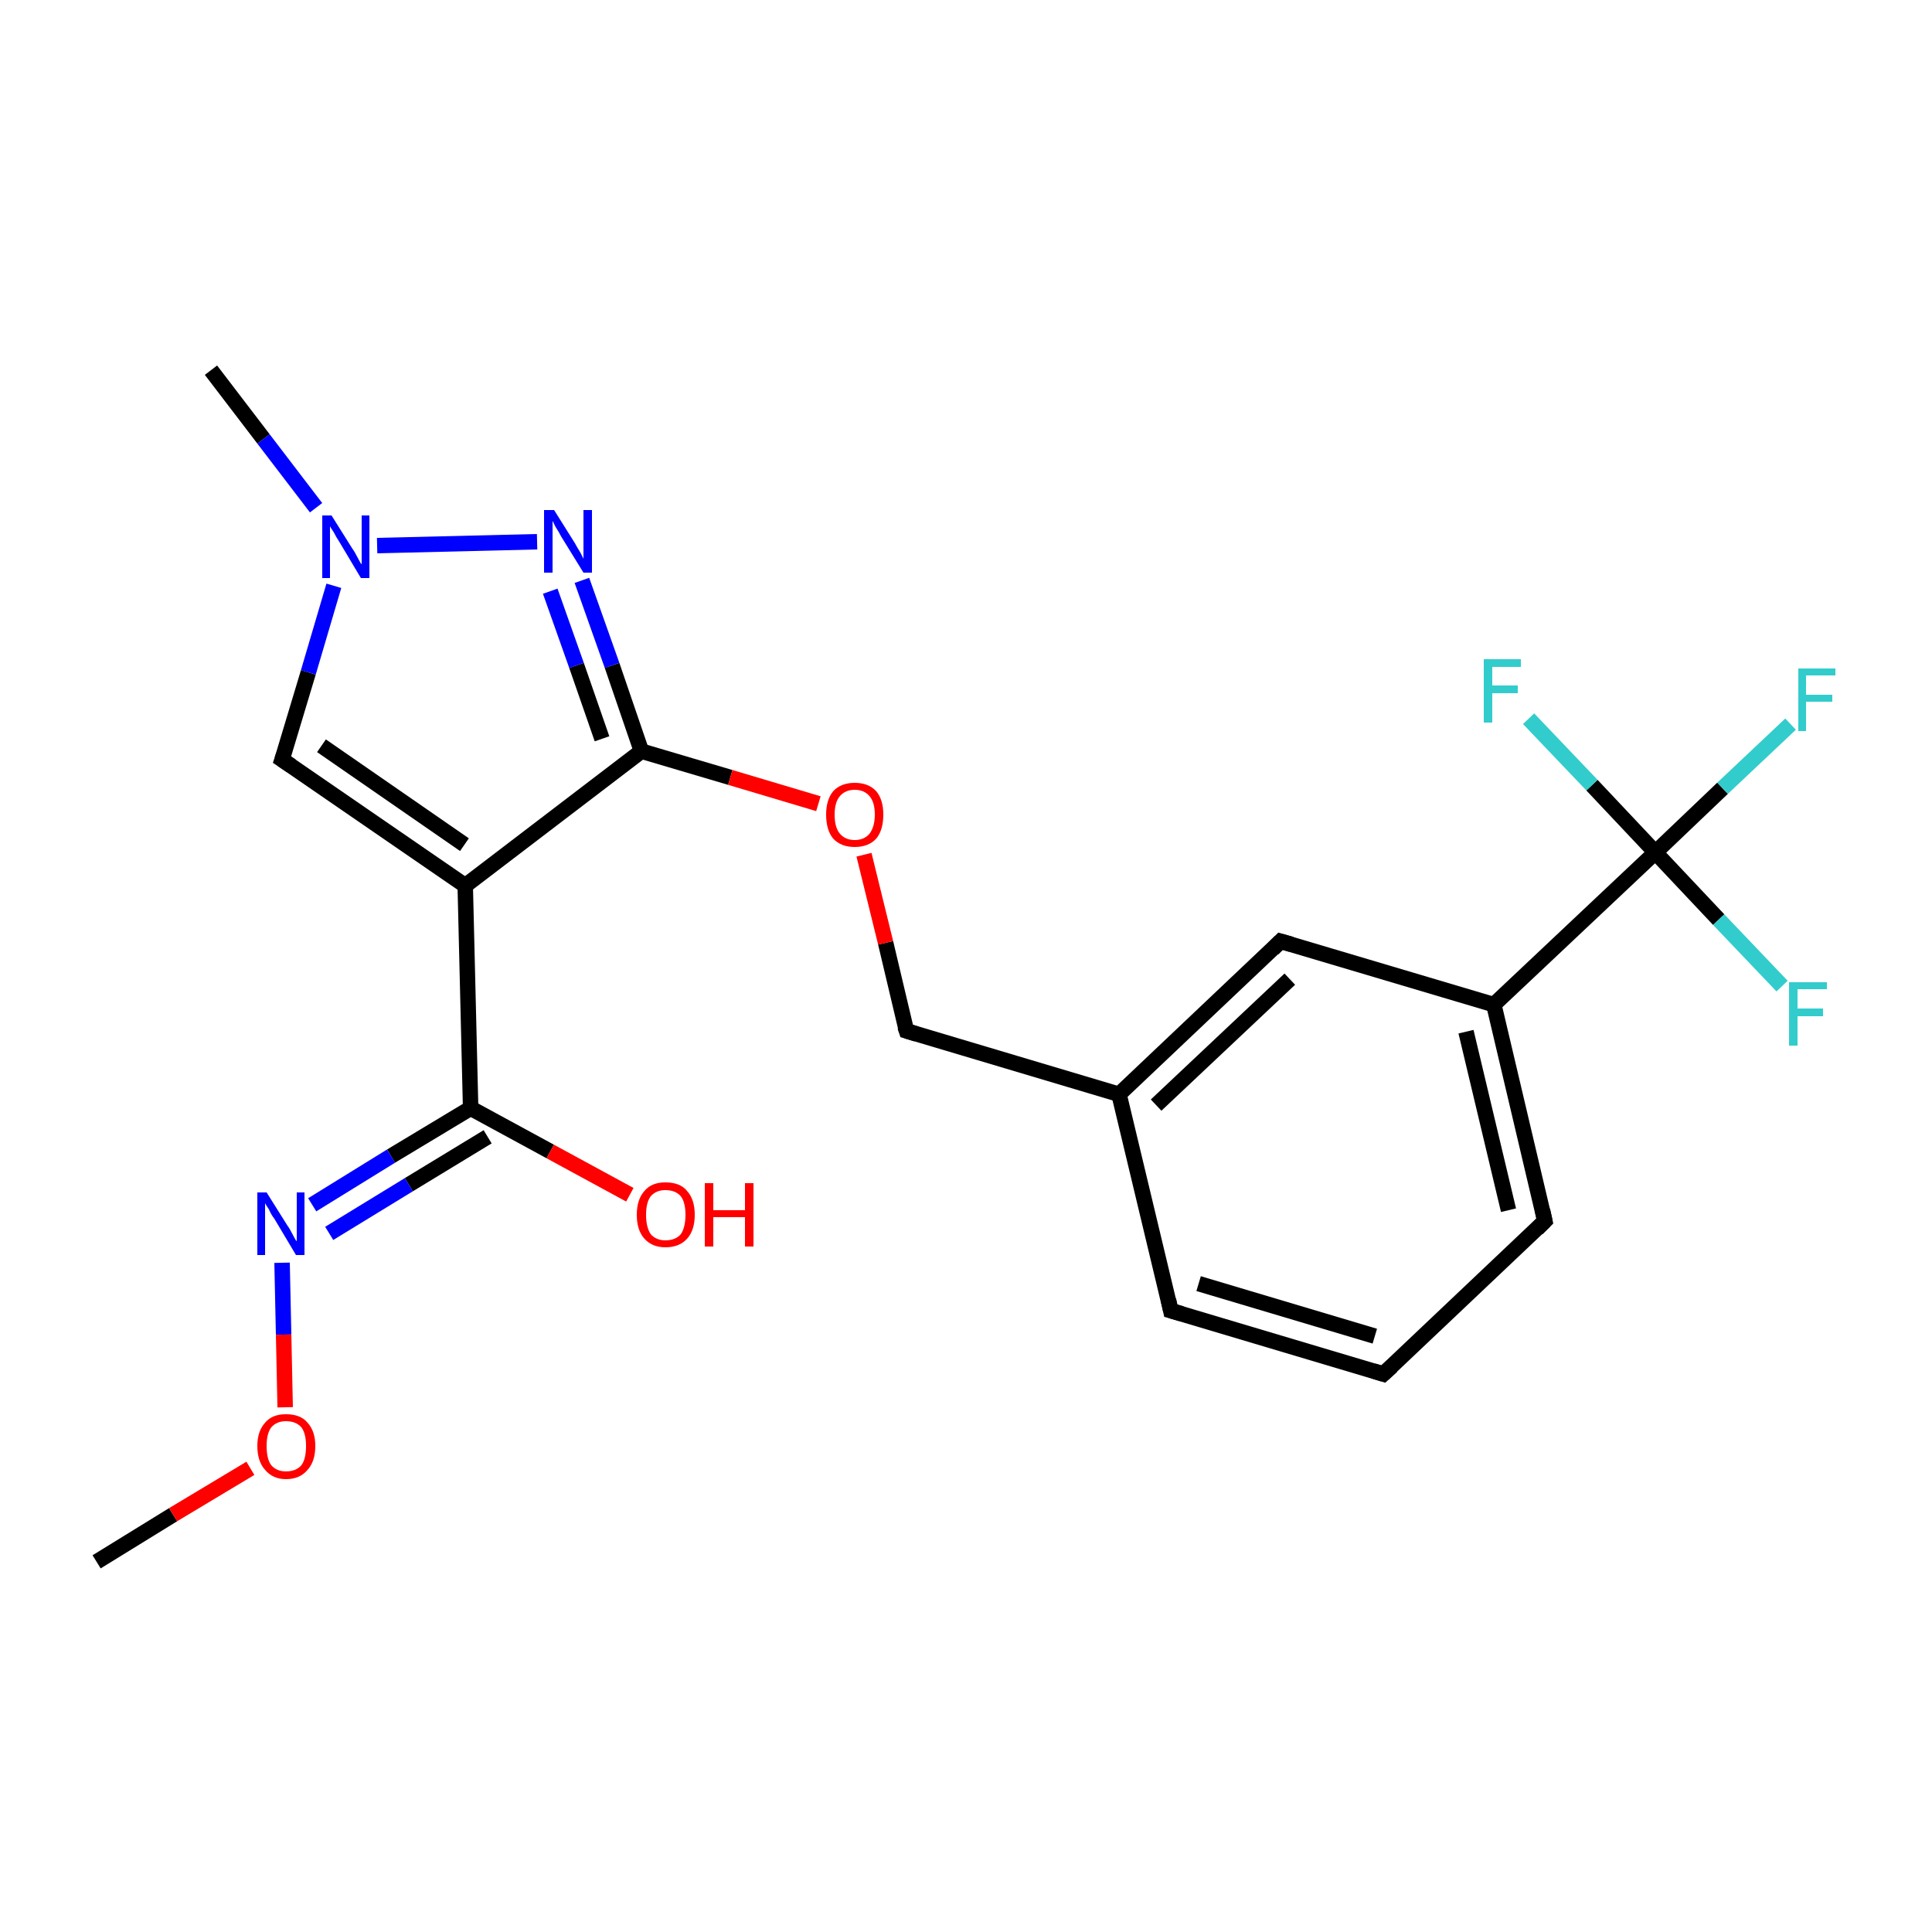 <?xml version='1.0' encoding='iso-8859-1'?>
<svg version='1.1' baseProfile='full'
              xmlns='http://www.w3.org/2000/svg'
                      xmlns:rdkit='http://www.rdkit.org/xml'
                      xmlns:xlink='http://www.w3.org/1999/xlink'
                  xml:space='preserve'
width='250px' height='250px' viewBox='0 0 250 250'>
<!-- END OF HEADER -->
<rect style='opacity:1.0;fill:#FFFFFF;stroke:none' width='250.0' height='250.0' x='0.0' y='0.0'> </rect>
<path class='bond-0 atom-0 atom-19' d='M 27.3,47.9 L 34.1,56.8' style='fill:none;fill-rule:evenodd;stroke:#000000;stroke-width:2.0px;stroke-linecap:butt;stroke-linejoin:miter;stroke-opacity:1' />
<path class='bond-0 atom-0 atom-19' d='M 34.1,56.8 L 40.9,65.7' style='fill:none;fill-rule:evenodd;stroke:#0000FF;stroke-width:2.0px;stroke-linecap:butt;stroke-linejoin:miter;stroke-opacity:1' />
<path class='bond-1 atom-1 atom-21' d='M 12.5,202.1 L 22.4,196.0' style='fill:none;fill-rule:evenodd;stroke:#000000;stroke-width:2.0px;stroke-linecap:butt;stroke-linejoin:miter;stroke-opacity:1' />
<path class='bond-1 atom-1 atom-21' d='M 22.4,196.0 L 32.4,190.0' style='fill:none;fill-rule:evenodd;stroke:#FF0000;stroke-width:2.0px;stroke-linecap:butt;stroke-linejoin:miter;stroke-opacity:1' />
<path class='bond-2 atom-2 atom-3' d='M 179.0,177.8 L 151.5,169.6' style='fill:none;fill-rule:evenodd;stroke:#000000;stroke-width:2.0px;stroke-linecap:butt;stroke-linejoin:miter;stroke-opacity:1' />
<path class='bond-2 atom-2 atom-3' d='M 177.9,172.9 L 155.1,166.1' style='fill:none;fill-rule:evenodd;stroke:#000000;stroke-width:2.0px;stroke-linecap:butt;stroke-linejoin:miter;stroke-opacity:1' />
<path class='bond-3 atom-2 atom-4' d='M 179.0,177.8 L 199.9,158.0' style='fill:none;fill-rule:evenodd;stroke:#000000;stroke-width:2.0px;stroke-linecap:butt;stroke-linejoin:miter;stroke-opacity:1' />
<path class='bond-4 atom-3 atom-8' d='M 151.5,169.6 L 144.8,141.6' style='fill:none;fill-rule:evenodd;stroke:#000000;stroke-width:2.0px;stroke-linecap:butt;stroke-linejoin:miter;stroke-opacity:1' />
<path class='bond-5 atom-4 atom-9' d='M 199.9,158.0 L 193.3,130.0' style='fill:none;fill-rule:evenodd;stroke:#000000;stroke-width:2.0px;stroke-linecap:butt;stroke-linejoin:miter;stroke-opacity:1' />
<path class='bond-5 atom-4 atom-9' d='M 195.2,156.6 L 189.7,133.5' style='fill:none;fill-rule:evenodd;stroke:#000000;stroke-width:2.0px;stroke-linecap:butt;stroke-linejoin:miter;stroke-opacity:1' />
<path class='bond-6 atom-5 atom-8' d='M 165.7,121.8 L 144.8,141.6' style='fill:none;fill-rule:evenodd;stroke:#000000;stroke-width:2.0px;stroke-linecap:butt;stroke-linejoin:miter;stroke-opacity:1' />
<path class='bond-6 atom-5 atom-8' d='M 166.9,126.7 L 149.6,143.0' style='fill:none;fill-rule:evenodd;stroke:#000000;stroke-width:2.0px;stroke-linecap:butt;stroke-linejoin:miter;stroke-opacity:1' />
<path class='bond-7 atom-5 atom-9' d='M 165.7,121.8 L 193.3,130.0' style='fill:none;fill-rule:evenodd;stroke:#000000;stroke-width:2.0px;stroke-linecap:butt;stroke-linejoin:miter;stroke-opacity:1' />
<path class='bond-8 atom-6 atom-10' d='M 36.5,98.3 L 60.2,114.6' style='fill:none;fill-rule:evenodd;stroke:#000000;stroke-width:2.0px;stroke-linecap:butt;stroke-linejoin:miter;stroke-opacity:1' />
<path class='bond-8 atom-6 atom-10' d='M 41.6,96.5 L 60.1,109.3' style='fill:none;fill-rule:evenodd;stroke:#000000;stroke-width:2.0px;stroke-linecap:butt;stroke-linejoin:miter;stroke-opacity:1' />
<path class='bond-9 atom-6 atom-19' d='M 36.5,98.3 L 39.9,87.0' style='fill:none;fill-rule:evenodd;stroke:#000000;stroke-width:2.0px;stroke-linecap:butt;stroke-linejoin:miter;stroke-opacity:1' />
<path class='bond-9 atom-6 atom-19' d='M 39.9,87.0 L 43.2,75.8' style='fill:none;fill-rule:evenodd;stroke:#0000FF;stroke-width:2.0px;stroke-linecap:butt;stroke-linejoin:miter;stroke-opacity:1' />
<path class='bond-10 atom-7 atom-8' d='M 117.3,133.4 L 144.8,141.6' style='fill:none;fill-rule:evenodd;stroke:#000000;stroke-width:2.0px;stroke-linecap:butt;stroke-linejoin:miter;stroke-opacity:1' />
<path class='bond-11 atom-7 atom-22' d='M 117.3,133.4 L 114.6,122.0' style='fill:none;fill-rule:evenodd;stroke:#000000;stroke-width:2.0px;stroke-linecap:butt;stroke-linejoin:miter;stroke-opacity:1' />
<path class='bond-11 atom-7 atom-22' d='M 114.6,122.0 L 111.8,110.6' style='fill:none;fill-rule:evenodd;stroke:#FF0000;stroke-width:2.0px;stroke-linecap:butt;stroke-linejoin:miter;stroke-opacity:1' />
<path class='bond-12 atom-9 atom-13' d='M 193.3,130.0 L 214.2,110.3' style='fill:none;fill-rule:evenodd;stroke:#000000;stroke-width:2.0px;stroke-linecap:butt;stroke-linejoin:miter;stroke-opacity:1' />
<path class='bond-13 atom-10 atom-11' d='M 60.2,114.6 L 60.9,143.4' style='fill:none;fill-rule:evenodd;stroke:#000000;stroke-width:2.0px;stroke-linecap:butt;stroke-linejoin:miter;stroke-opacity:1' />
<path class='bond-14 atom-10 atom-12' d='M 60.2,114.6 L 83.0,97.2' style='fill:none;fill-rule:evenodd;stroke:#000000;stroke-width:2.0px;stroke-linecap:butt;stroke-linejoin:miter;stroke-opacity:1' />
<path class='bond-15 atom-11 atom-18' d='M 60.9,143.4 L 50.6,149.6' style='fill:none;fill-rule:evenodd;stroke:#000000;stroke-width:2.0px;stroke-linecap:butt;stroke-linejoin:miter;stroke-opacity:1' />
<path class='bond-15 atom-11 atom-18' d='M 50.6,149.6 L 40.4,155.9' style='fill:none;fill-rule:evenodd;stroke:#0000FF;stroke-width:2.0px;stroke-linecap:butt;stroke-linejoin:miter;stroke-opacity:1' />
<path class='bond-15 atom-11 atom-18' d='M 63.1,147.1 L 52.9,153.3' style='fill:none;fill-rule:evenodd;stroke:#000000;stroke-width:2.0px;stroke-linecap:butt;stroke-linejoin:miter;stroke-opacity:1' />
<path class='bond-15 atom-11 atom-18' d='M 52.9,153.3 L 42.6,159.6' style='fill:none;fill-rule:evenodd;stroke:#0000FF;stroke-width:2.0px;stroke-linecap:butt;stroke-linejoin:miter;stroke-opacity:1' />
<path class='bond-16 atom-11 atom-20' d='M 60.9,143.4 L 71.2,149.0' style='fill:none;fill-rule:evenodd;stroke:#000000;stroke-width:2.0px;stroke-linecap:butt;stroke-linejoin:miter;stroke-opacity:1' />
<path class='bond-16 atom-11 atom-20' d='M 71.2,149.0 L 81.5,154.6' style='fill:none;fill-rule:evenodd;stroke:#FF0000;stroke-width:2.0px;stroke-linecap:butt;stroke-linejoin:miter;stroke-opacity:1' />
<path class='bond-17 atom-12 atom-17' d='M 83.0,97.2 L 79.2,86.1' style='fill:none;fill-rule:evenodd;stroke:#000000;stroke-width:2.0px;stroke-linecap:butt;stroke-linejoin:miter;stroke-opacity:1' />
<path class='bond-17 atom-12 atom-17' d='M 79.2,86.1 L 75.3,75.1' style='fill:none;fill-rule:evenodd;stroke:#0000FF;stroke-width:2.0px;stroke-linecap:butt;stroke-linejoin:miter;stroke-opacity:1' />
<path class='bond-17 atom-12 atom-17' d='M 77.9,95.6 L 74.6,86.1' style='fill:none;fill-rule:evenodd;stroke:#000000;stroke-width:2.0px;stroke-linecap:butt;stroke-linejoin:miter;stroke-opacity:1' />
<path class='bond-17 atom-12 atom-17' d='M 74.6,86.1 L 71.2,76.5' style='fill:none;fill-rule:evenodd;stroke:#0000FF;stroke-width:2.0px;stroke-linecap:butt;stroke-linejoin:miter;stroke-opacity:1' />
<path class='bond-18 atom-12 atom-22' d='M 83.0,97.2 L 94.5,100.6' style='fill:none;fill-rule:evenodd;stroke:#000000;stroke-width:2.0px;stroke-linecap:butt;stroke-linejoin:miter;stroke-opacity:1' />
<path class='bond-18 atom-12 atom-22' d='M 94.5,100.6 L 105.9,104.0' style='fill:none;fill-rule:evenodd;stroke:#FF0000;stroke-width:2.0px;stroke-linecap:butt;stroke-linejoin:miter;stroke-opacity:1' />
<path class='bond-19 atom-13 atom-14' d='M 214.2,110.3 L 222.9,102.0' style='fill:none;fill-rule:evenodd;stroke:#000000;stroke-width:2.0px;stroke-linecap:butt;stroke-linejoin:miter;stroke-opacity:1' />
<path class='bond-19 atom-13 atom-14' d='M 222.9,102.0 L 231.7,93.7' style='fill:none;fill-rule:evenodd;stroke:#33CCCC;stroke-width:2.0px;stroke-linecap:butt;stroke-linejoin:miter;stroke-opacity:1' />
<path class='bond-20 atom-13 atom-15' d='M 214.2,110.3 L 222.4,119.0' style='fill:none;fill-rule:evenodd;stroke:#000000;stroke-width:2.0px;stroke-linecap:butt;stroke-linejoin:miter;stroke-opacity:1' />
<path class='bond-20 atom-13 atom-15' d='M 222.4,119.0 L 230.6,127.6' style='fill:none;fill-rule:evenodd;stroke:#33CCCC;stroke-width:2.0px;stroke-linecap:butt;stroke-linejoin:miter;stroke-opacity:1' />
<path class='bond-21 atom-13 atom-16' d='M 214.2,110.3 L 206.0,101.6' style='fill:none;fill-rule:evenodd;stroke:#000000;stroke-width:2.0px;stroke-linecap:butt;stroke-linejoin:miter;stroke-opacity:1' />
<path class='bond-21 atom-13 atom-16' d='M 206.0,101.6 L 197.8,93.0' style='fill:none;fill-rule:evenodd;stroke:#33CCCC;stroke-width:2.0px;stroke-linecap:butt;stroke-linejoin:miter;stroke-opacity:1' />
<path class='bond-22 atom-17 atom-19' d='M 69.5,70.1 L 48.8,70.6' style='fill:none;fill-rule:evenodd;stroke:#0000FF;stroke-width:2.0px;stroke-linecap:butt;stroke-linejoin:miter;stroke-opacity:1' />
<path class='bond-23 atom-18 atom-21' d='M 36.5,163.4 L 36.7,172.7' style='fill:none;fill-rule:evenodd;stroke:#0000FF;stroke-width:2.0px;stroke-linecap:butt;stroke-linejoin:miter;stroke-opacity:1' />
<path class='bond-23 atom-18 atom-21' d='M 36.7,172.7 L 36.9,182.1' style='fill:none;fill-rule:evenodd;stroke:#FF0000;stroke-width:2.0px;stroke-linecap:butt;stroke-linejoin:miter;stroke-opacity:1' />
<path d='M 177.7,177.4 L 179.0,177.8 L 180.1,176.8' style='fill:none;stroke:#000000;stroke-width:2.0px;stroke-linecap:butt;stroke-linejoin:miter;stroke-opacity:1;' />
<path d='M 152.9,170.0 L 151.5,169.6 L 151.2,168.2' style='fill:none;stroke:#000000;stroke-width:2.0px;stroke-linecap:butt;stroke-linejoin:miter;stroke-opacity:1;' />
<path d='M 198.9,159.0 L 199.9,158.0 L 199.6,156.6' style='fill:none;stroke:#000000;stroke-width:2.0px;stroke-linecap:butt;stroke-linejoin:miter;stroke-opacity:1;' />
<path d='M 164.7,122.8 L 165.7,121.8 L 167.1,122.2' style='fill:none;stroke:#000000;stroke-width:2.0px;stroke-linecap:butt;stroke-linejoin:miter;stroke-opacity:1;' />
<path d='M 37.7,99.1 L 36.5,98.3 L 36.7,97.7' style='fill:none;stroke:#000000;stroke-width:2.0px;stroke-linecap:butt;stroke-linejoin:miter;stroke-opacity:1;' />
<path d='M 118.6,133.8 L 117.3,133.4 L 117.1,132.8' style='fill:none;stroke:#000000;stroke-width:2.0px;stroke-linecap:butt;stroke-linejoin:miter;stroke-opacity:1;' />
<path class='atom-14' d='M 232.7 86.5
L 237.5 86.5
L 237.5 87.4
L 233.7 87.4
L 233.7 89.9
L 237.1 89.9
L 237.1 90.8
L 233.7 90.8
L 233.7 94.6
L 232.7 94.6
L 232.7 86.5
' fill='#33CCCC'/>
<path class='atom-15' d='M 231.5 127.1
L 236.4 127.1
L 236.4 128.0
L 232.6 128.0
L 232.6 130.5
L 235.9 130.5
L 235.9 131.5
L 232.6 131.5
L 232.6 135.3
L 231.5 135.3
L 231.5 127.1
' fill='#33CCCC'/>
<path class='atom-16' d='M 192.0 85.3
L 196.8 85.3
L 196.8 86.3
L 193.1 86.3
L 193.1 88.7
L 196.4 88.7
L 196.4 89.7
L 193.1 89.7
L 193.1 93.5
L 192.0 93.5
L 192.0 85.3
' fill='#33CCCC'/>
<path class='atom-17' d='M 71.7 66.0
L 74.4 70.3
Q 74.6 70.7, 75.1 71.5
Q 75.5 72.3, 75.5 72.3
L 75.5 66.0
L 76.6 66.0
L 76.6 74.1
L 75.5 74.1
L 72.6 69.4
Q 72.3 68.8, 71.9 68.2
Q 71.6 67.6, 71.5 67.4
L 71.5 74.1
L 70.4 74.1
L 70.4 66.0
L 71.7 66.0
' fill='#0000FF'/>
<path class='atom-18' d='M 34.5 154.3
L 37.2 158.6
Q 37.5 159.0, 37.9 159.8
Q 38.3 160.6, 38.4 160.6
L 38.4 154.3
L 39.4 154.3
L 39.4 162.4
L 38.3 162.4
L 35.5 157.7
Q 35.1 157.2, 34.8 156.5
Q 34.4 155.9, 34.3 155.7
L 34.3 162.4
L 33.3 162.4
L 33.3 154.3
L 34.5 154.3
' fill='#0000FF'/>
<path class='atom-19' d='M 42.9 66.7
L 45.6 71.0
Q 45.9 71.4, 46.3 72.2
Q 46.7 73.0, 46.8 73.0
L 46.8 66.7
L 47.8 66.7
L 47.8 74.8
L 46.7 74.8
L 43.9 70.1
Q 43.5 69.5, 43.2 68.9
Q 42.8 68.3, 42.7 68.1
L 42.7 74.8
L 41.7 74.8
L 41.7 66.7
L 42.9 66.7
' fill='#0000FF'/>
<path class='atom-20' d='M 82.4 157.2
Q 82.4 155.2, 83.4 154.1
Q 84.3 153.0, 86.1 153.0
Q 88.0 153.0, 88.9 154.1
Q 89.9 155.2, 89.9 157.2
Q 89.9 159.2, 88.9 160.3
Q 87.9 161.4, 86.1 161.4
Q 84.4 161.4, 83.4 160.3
Q 82.4 159.2, 82.4 157.2
M 86.1 160.5
Q 87.4 160.5, 88.1 159.7
Q 88.7 158.8, 88.7 157.2
Q 88.7 155.6, 88.1 154.8
Q 87.4 154.0, 86.1 154.0
Q 84.9 154.0, 84.2 154.8
Q 83.6 155.6, 83.6 157.2
Q 83.6 158.8, 84.2 159.7
Q 84.9 160.5, 86.1 160.5
' fill='#FF0000'/>
<path class='atom-20' d='M 91.2 153.1
L 92.3 153.1
L 92.3 156.6
L 96.4 156.6
L 96.4 153.1
L 97.5 153.1
L 97.5 161.3
L 96.4 161.3
L 96.4 157.5
L 92.3 157.5
L 92.3 161.3
L 91.2 161.3
L 91.2 153.1
' fill='#FF0000'/>
<path class='atom-21' d='M 33.3 187.1
Q 33.3 185.2, 34.3 184.1
Q 35.2 183.0, 37.0 183.0
Q 38.9 183.0, 39.8 184.1
Q 40.8 185.2, 40.8 187.1
Q 40.8 189.1, 39.8 190.2
Q 38.8 191.4, 37.0 191.4
Q 35.3 191.4, 34.3 190.2
Q 33.3 189.1, 33.3 187.1
M 37.0 190.4
Q 38.3 190.4, 39.0 189.6
Q 39.6 188.8, 39.6 187.1
Q 39.6 185.5, 39.0 184.7
Q 38.3 183.9, 37.0 183.9
Q 35.8 183.9, 35.1 184.7
Q 34.5 185.5, 34.5 187.1
Q 34.5 188.8, 35.1 189.6
Q 35.8 190.4, 37.0 190.4
' fill='#FF0000'/>
<path class='atom-22' d='M 106.9 105.4
Q 106.9 103.5, 107.8 102.4
Q 108.8 101.3, 110.6 101.3
Q 112.4 101.3, 113.4 102.4
Q 114.3 103.5, 114.3 105.4
Q 114.3 107.4, 113.4 108.5
Q 112.4 109.6, 110.6 109.6
Q 108.8 109.6, 107.8 108.5
Q 106.9 107.4, 106.9 105.4
M 110.6 108.7
Q 111.8 108.7, 112.5 107.9
Q 113.2 107.0, 113.2 105.4
Q 113.2 103.8, 112.5 103.0
Q 111.8 102.2, 110.6 102.2
Q 109.4 102.2, 108.7 103.0
Q 108.0 103.8, 108.0 105.4
Q 108.0 107.1, 108.7 107.9
Q 109.4 108.7, 110.6 108.7
' fill='#FF0000'/>
</svg>
